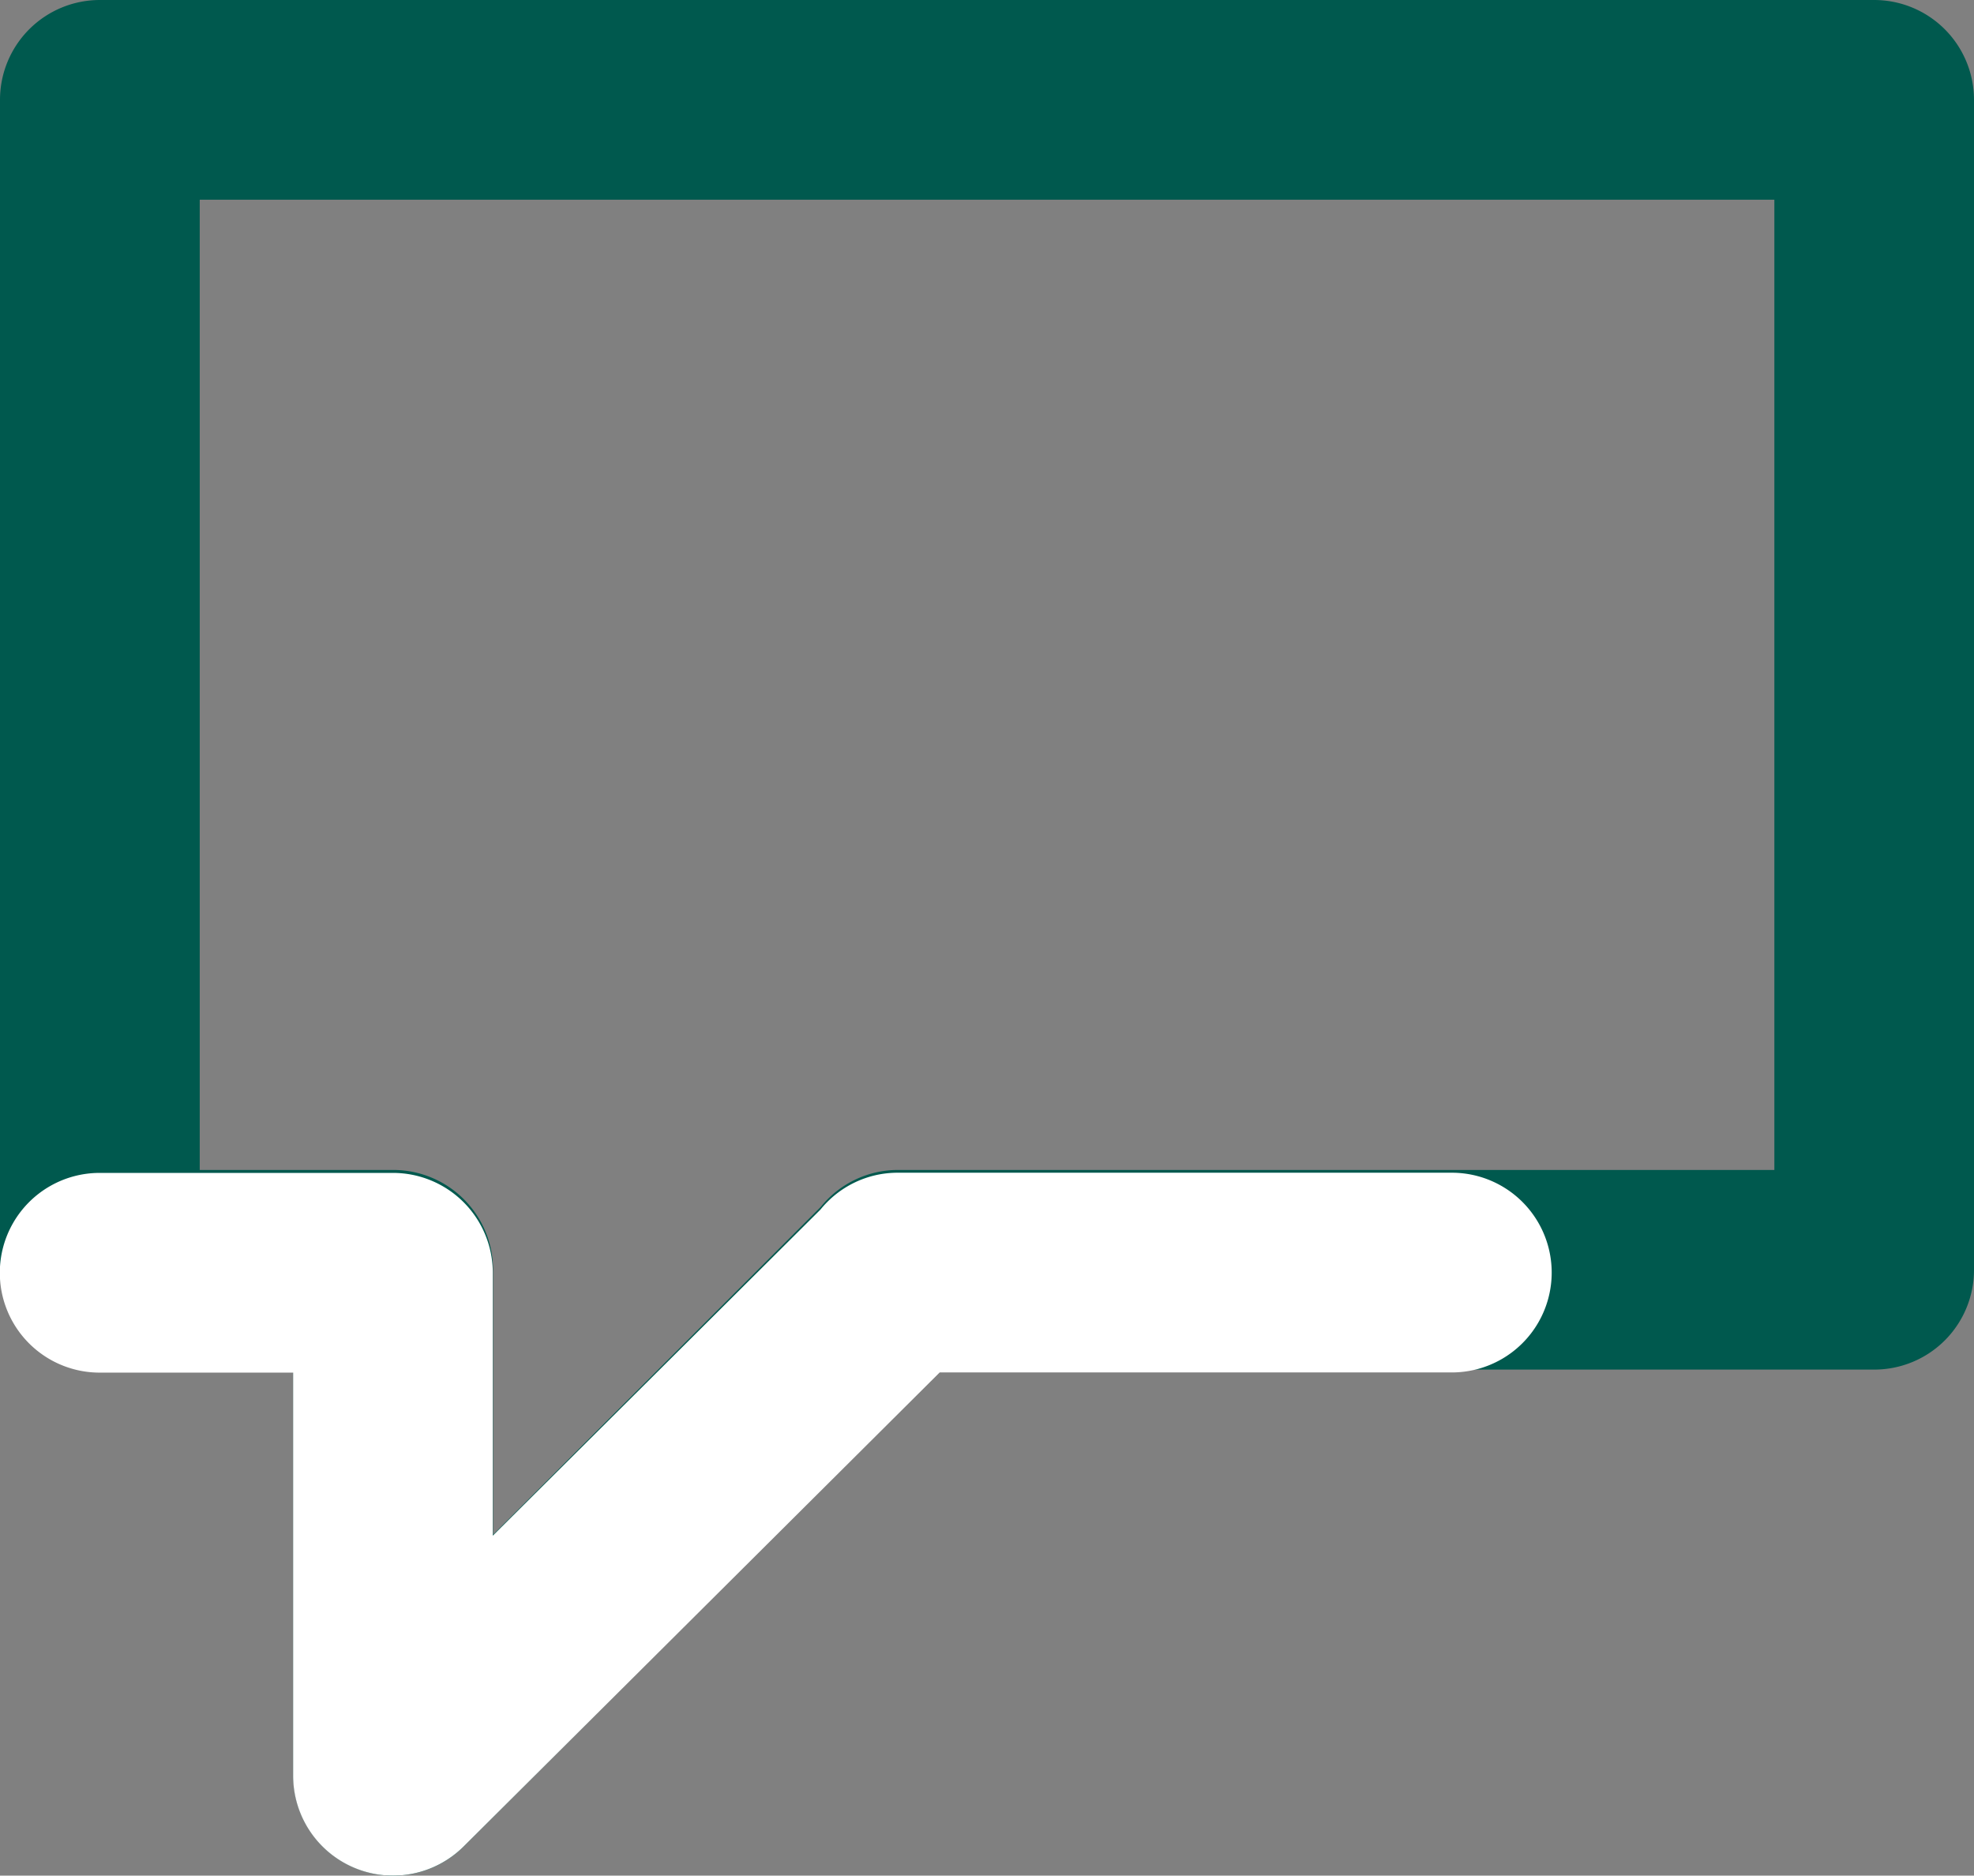 <svg xmlns="http://www.w3.org/2000/svg" viewBox="0 0 214.27 203.6"><rect x="0" y="0" width="214.27" height="203.6" fill="#808080" stroke="none"/><title>Asset 53</title><g id="Layer_2" data-name="Layer 2"><g id="Layer_1-2" data-name="Layer 1"><path d="M42.68,203.6a10.85,10.85,0,0,1-10.84-10.84V148.68h-21A10.84,10.84,0,0,1,0,137.84v-127A10.84,10.84,0,0,1,10.84,0H203.43a10.84,10.84,0,0,1,10.84,10.84v127a10.82,10.82,0,0,1-10.83,10.83H102.1L50.35,200.41A10.8,10.8,0,0,1,42.68,203.6ZM21.68,127h21a10.84,10.84,0,0,1,10.84,10.84v28.76L89.1,131a10.76,10.76,0,0,1,8.37-4H192.6V21.68H21.68Z" fill="#00594e"/><path d="M42.66,203.6a10.84,10.84,0,0,1-10.84-10.84V149h-21a10.84,10.84,0,0,1,0-21.68H42.65a10.84,10.84,0,0,1,10.84,10.84v28.54L89.06,131.3a10.77,10.77,0,0,1,8.35-4h60.18a10.84,10.84,0,0,1,0,21.68H102L50.31,200.45A10.86,10.86,0,0,1,42.66,203.6Z" fill="#fff"/></g></g></svg>